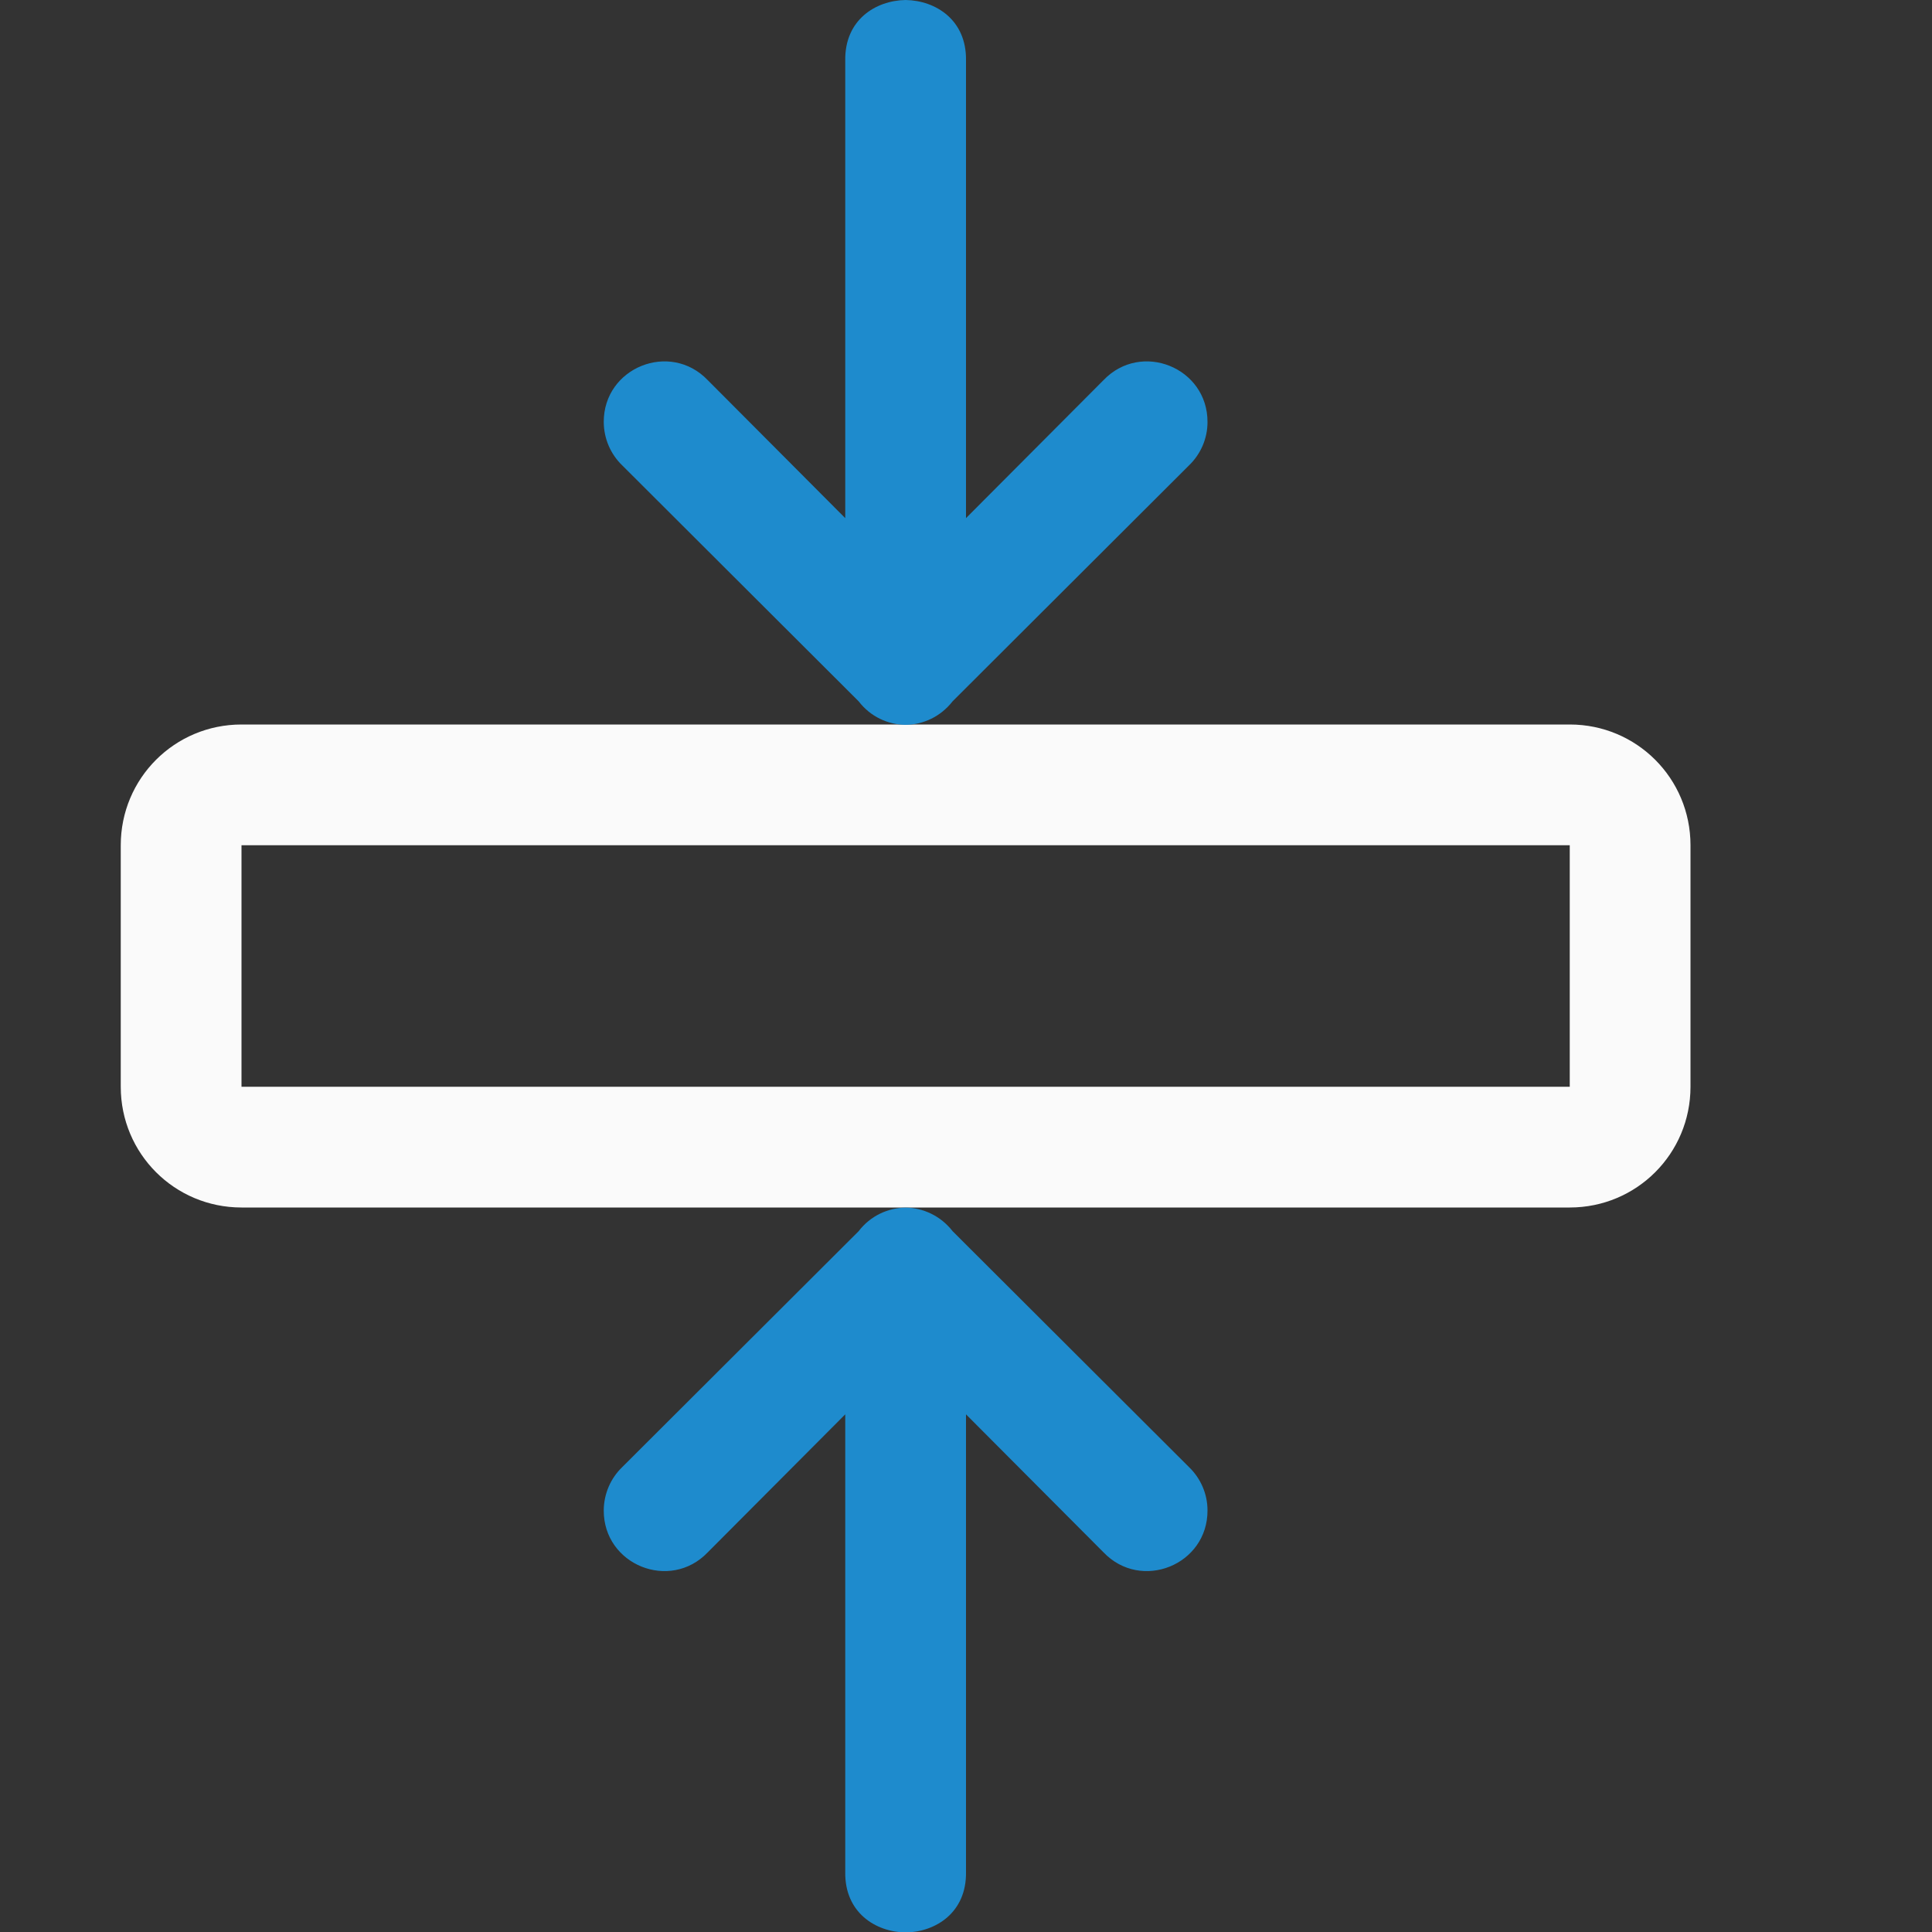 <svg viewBox="0 0 16 16" xmlns="http://www.w3.org/2000/svg">
<rect x="0" y="0" width="16" height="16" fill="#333333" stroke="none"/>
/&amp;amp;amp;gt;<path d="m2 6c-.554 0-1 .446-1 1v2c0 .554.446 1 1 1h11c.554 0 1-.446 1-1v-2c0-.554-.446-1-1-1zm0 1h11v2h-11z" fill="#fafafa"/><g fill="#1e8bcd"><path d="m7.5 0c-.25.004-.505.166-.5.5v3.791l-1.139-1.143c-.312-.326-.863-.104-.861.348.001.136.056.265.154.359l1.957 1.953c.098.128.243.193.389.195.146-.002.29-.068.389-.195l1.957-1.953c.098-.094.154-.224.154-.359.002-.452-.549-.674-.861-.348l-1.139 1.143v-3.791c.005-.334-.25-.496-.5-.5z"/><path d="m7.5 16.004c-.25-.004-.505-.166-.5-.5v-3.791l-1.139 1.143c-.312.326-.863.104-.861-.348.001-.136.056-.265.154-.359l1.957-1.953c.098-.128.243-.193.389-.195.146.002.29.068.389.195l1.957 1.953c.098.094.154.224.154.359.002.452-.549.674-.861.348l-1.139-1.143v3.791c.005.334-.25.496-.5.5z"/></g></svg>